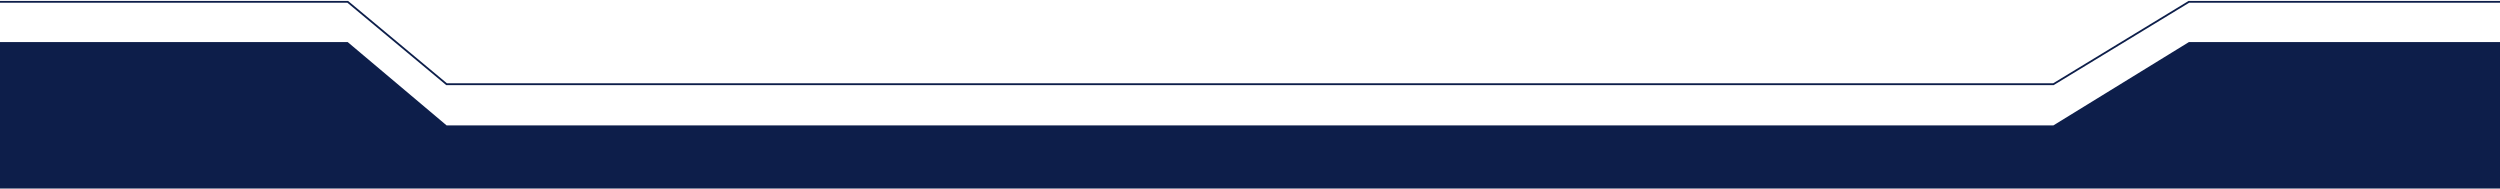<svg width="1366" height="103" viewBox="0 0 1366 103" fill="none" xmlns="http://www.w3.org/2000/svg">
<path d="M0 103H1366V23H1196L1122 68.5H244L190 23H0V103Z" fill="#0D1E4A"/>
<path d="M0 1H190L244 46H1122L1196 1H1366" stroke="#0D1E4A"/>
</svg>
